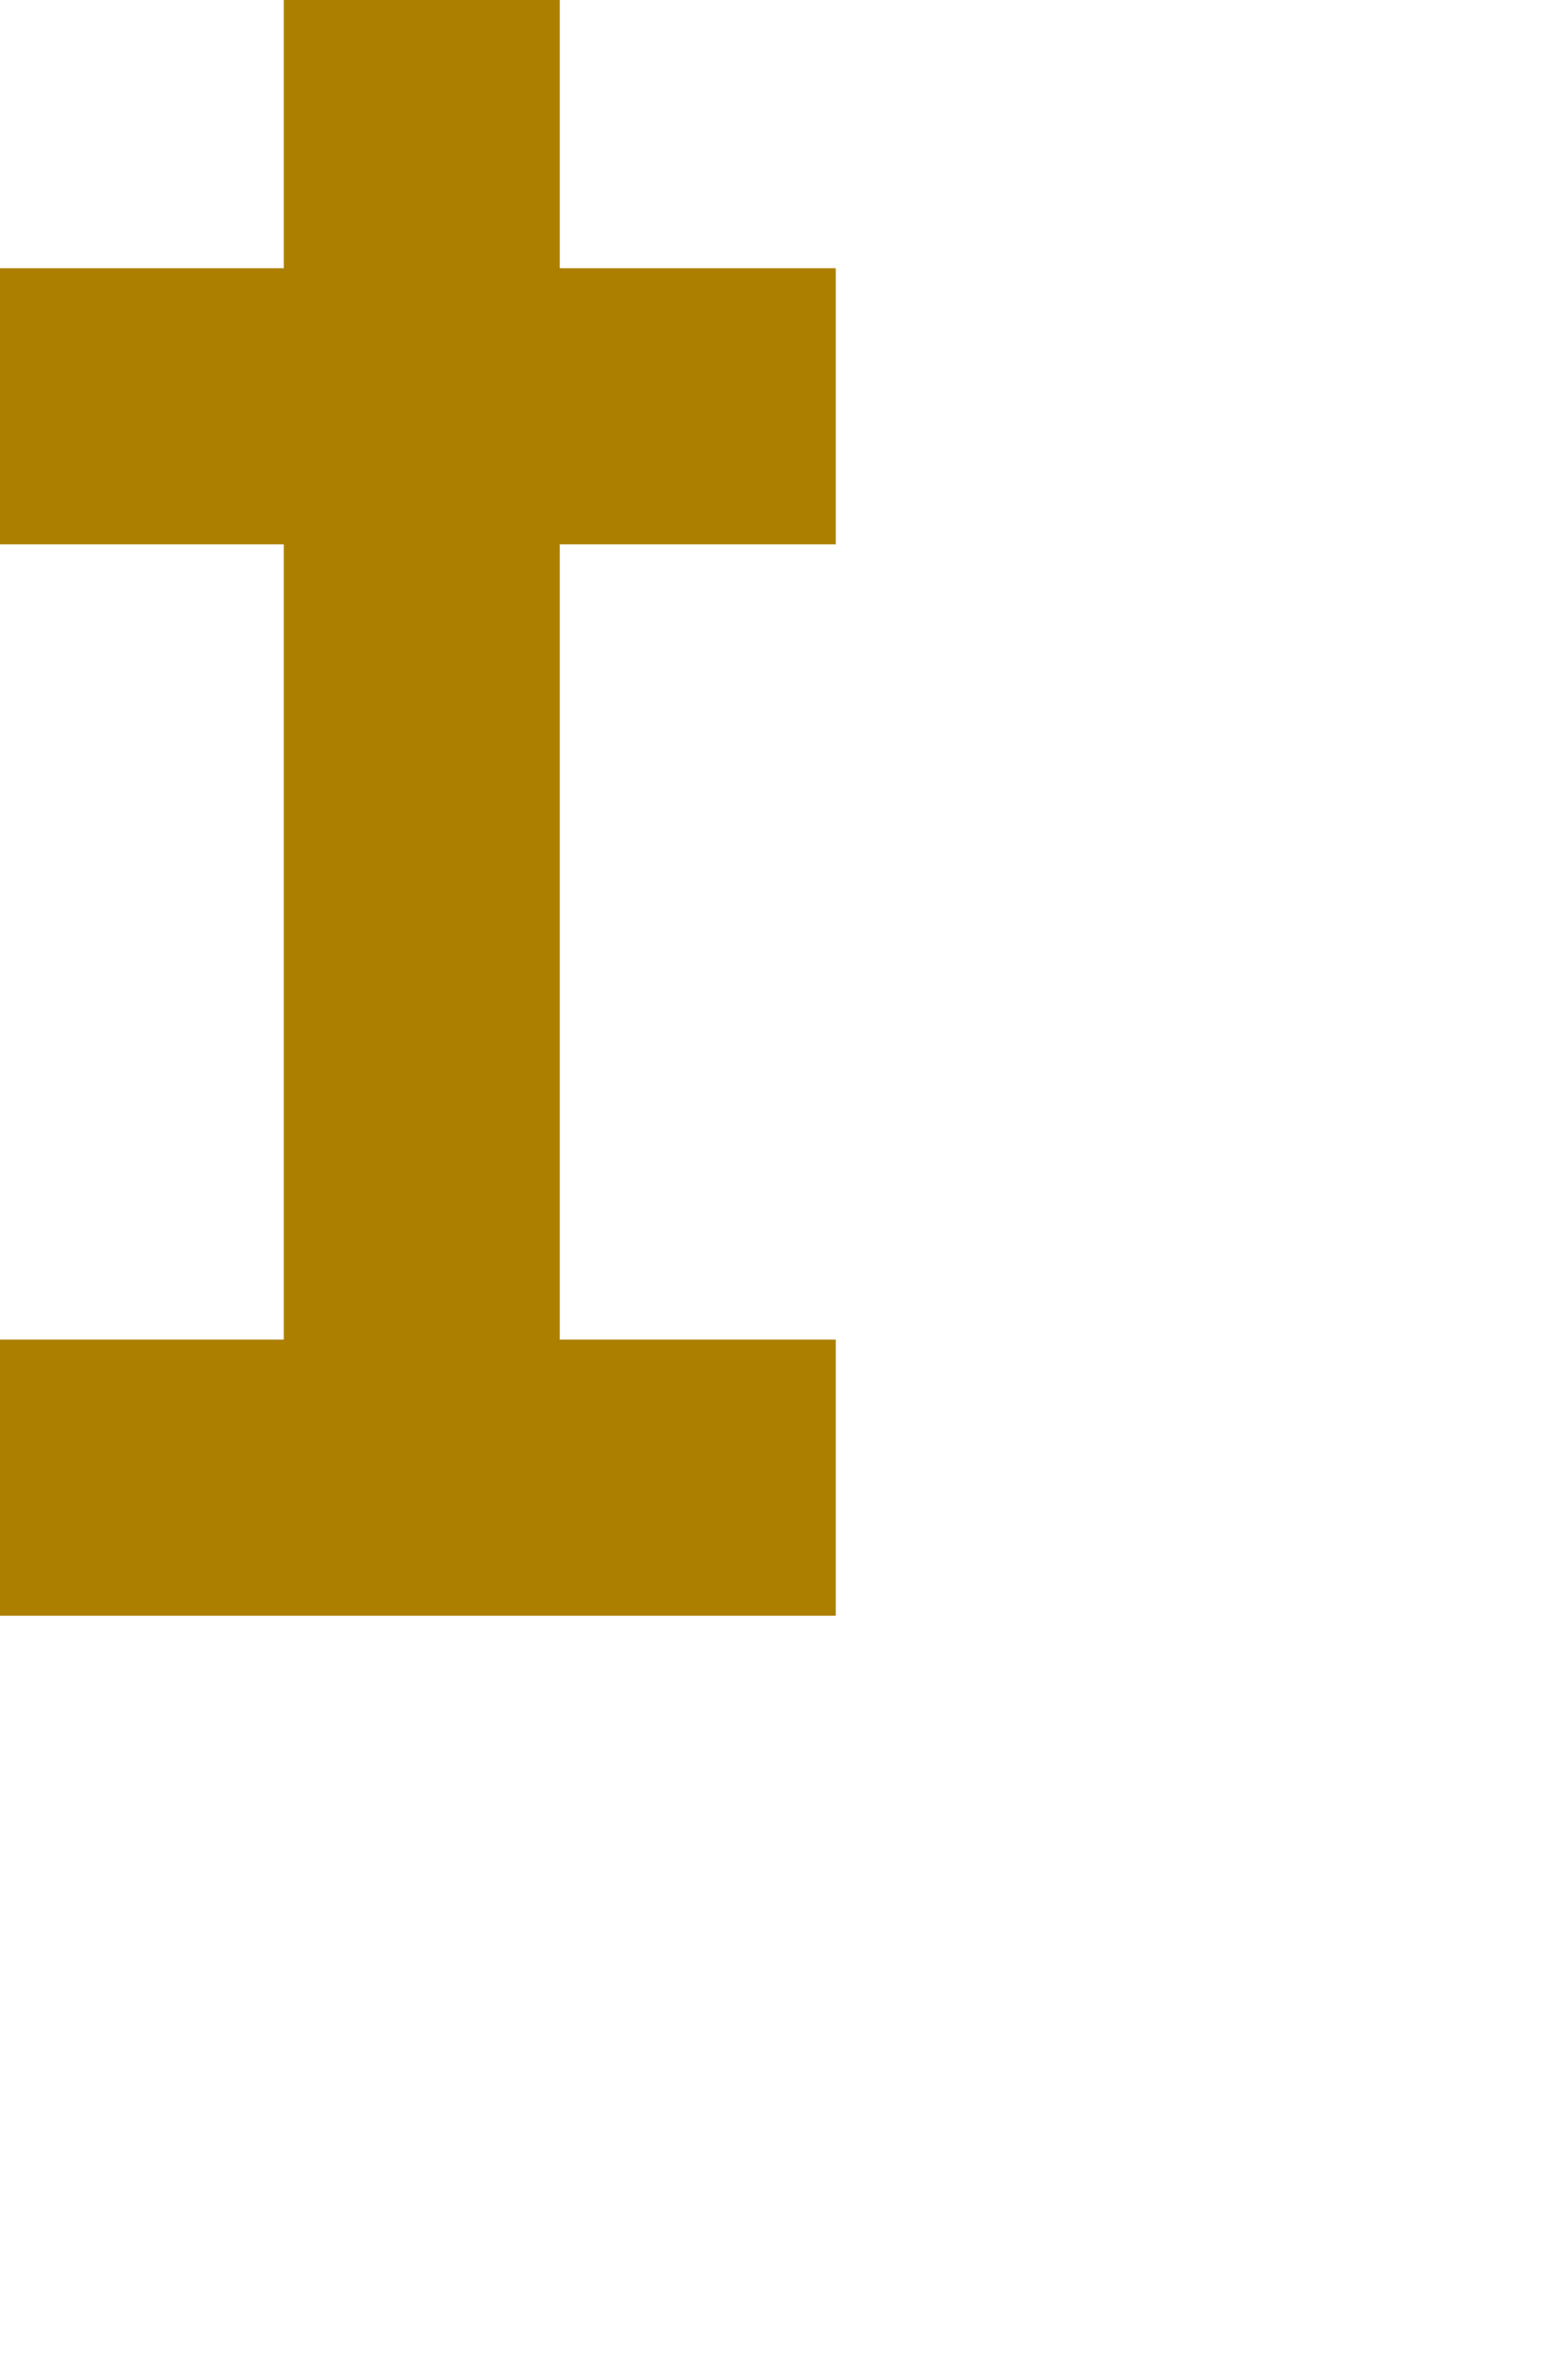 <?xml version="1.0" encoding="utf-8"?>
<svg xmlns="http://www.w3.org/2000/svg" fill="none" height="100%" overflow="visible" preserveAspectRatio="none" style="display: block;" viewBox="0 0 2 3" width="100%">
<path clip-rule="evenodd" d="M1.066 1.708V2.06H0V1.708H0.362V0.694H0V0.342H0.362V0H0.714V0.342H1.066V0.694H0.714V1.708H1.066Z" fill="#AC7F00" fill-rule="evenodd" id="Vector"/>
</svg>